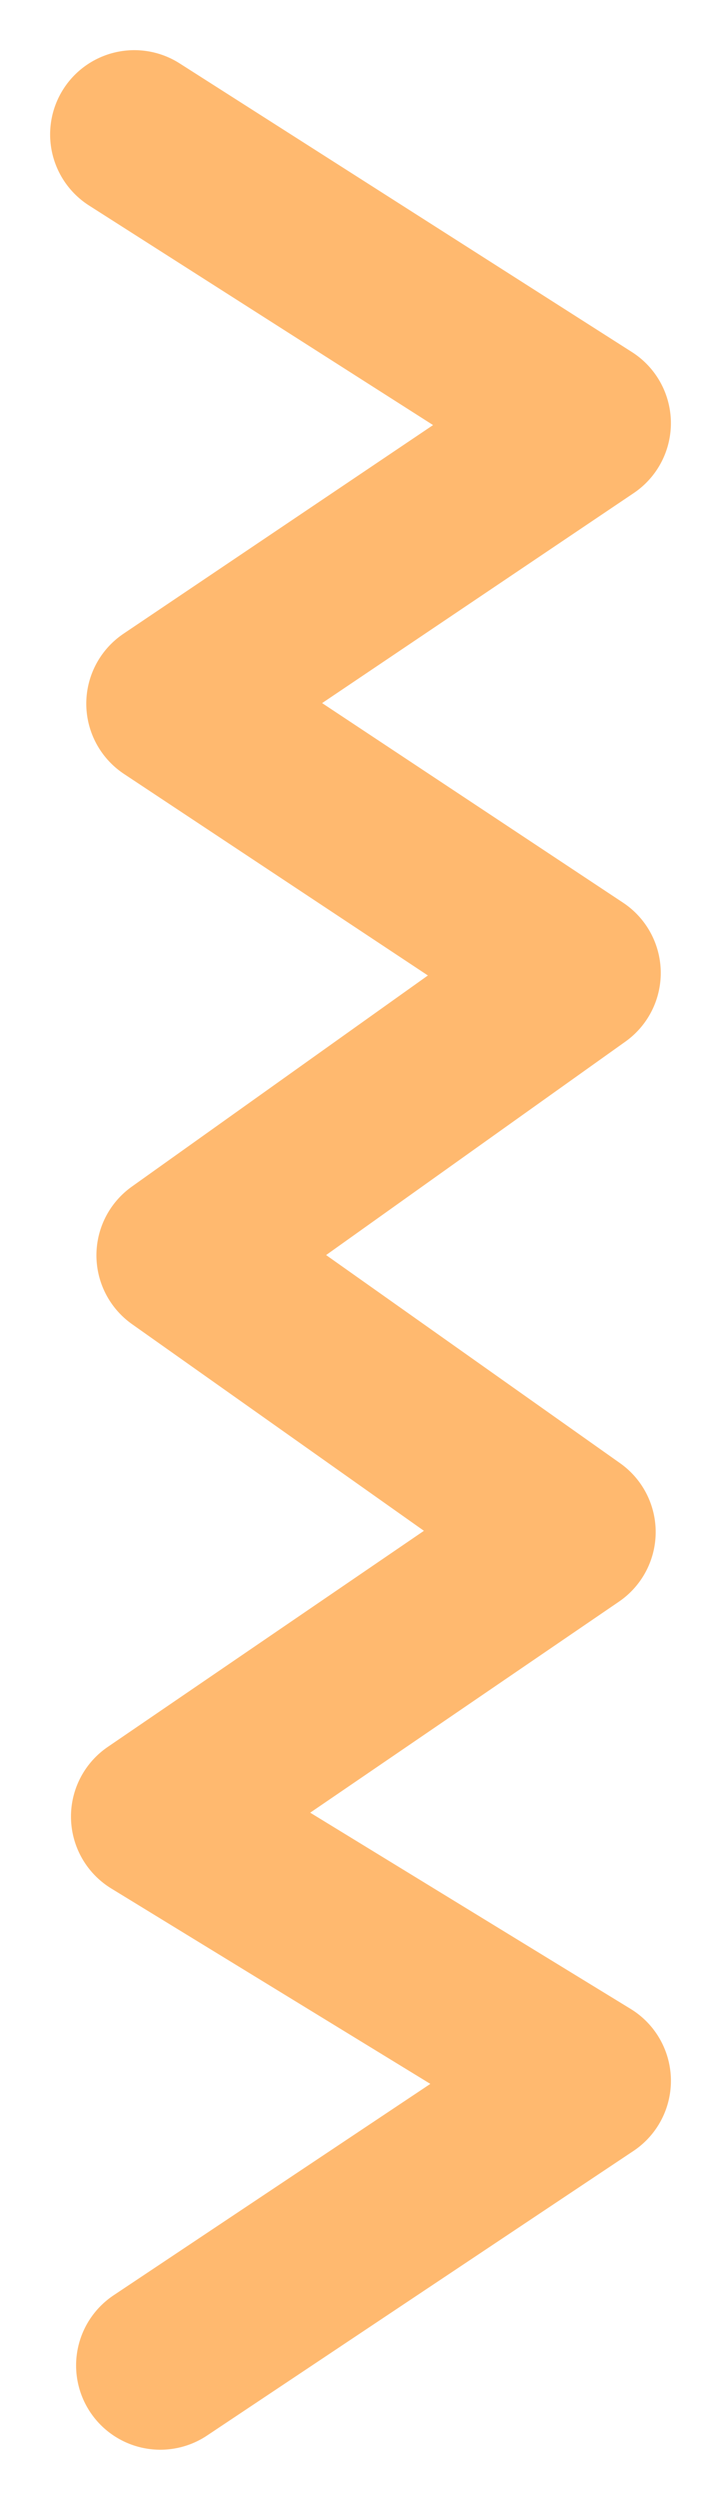 <?xml version="1.0" encoding="UTF-8"?> <svg xmlns="http://www.w3.org/2000/svg" xmlns:xlink="http://www.w3.org/1999/xlink" width="34.251" height="118.627" viewBox="0 0 34.251 118.627"><defs><clipPath id="clip-path"><path id="Tracé_79" data-name="Tracé 79" d="M0,90.739H34.251V-27.888H0Z" transform="translate(0 27.888)" fill="none"></path></clipPath></defs><g id="Groupe_110" data-name="Groupe 110" transform="translate(0 27.888)"><g id="Groupe_56" data-name="Groupe 56" transform="translate(0 -27.888)" clip-path="url(#clip-path)"><g id="Groupe_55" data-name="Groupe 55" transform="translate(6.381 6.38)"><path id="Tracé_78" data-name="Tracé 78" d="M0,0,21.49,13.7,1.718,27.011l19.29,12.778L2.2,53.188,20.767,66.319.991,79.821l20.5,12.54L1.234,105.866" fill="none" stroke="#ffb96f" stroke-linecap="round" stroke-linejoin="round" stroke-width="8"></path></g></g></g></svg> 